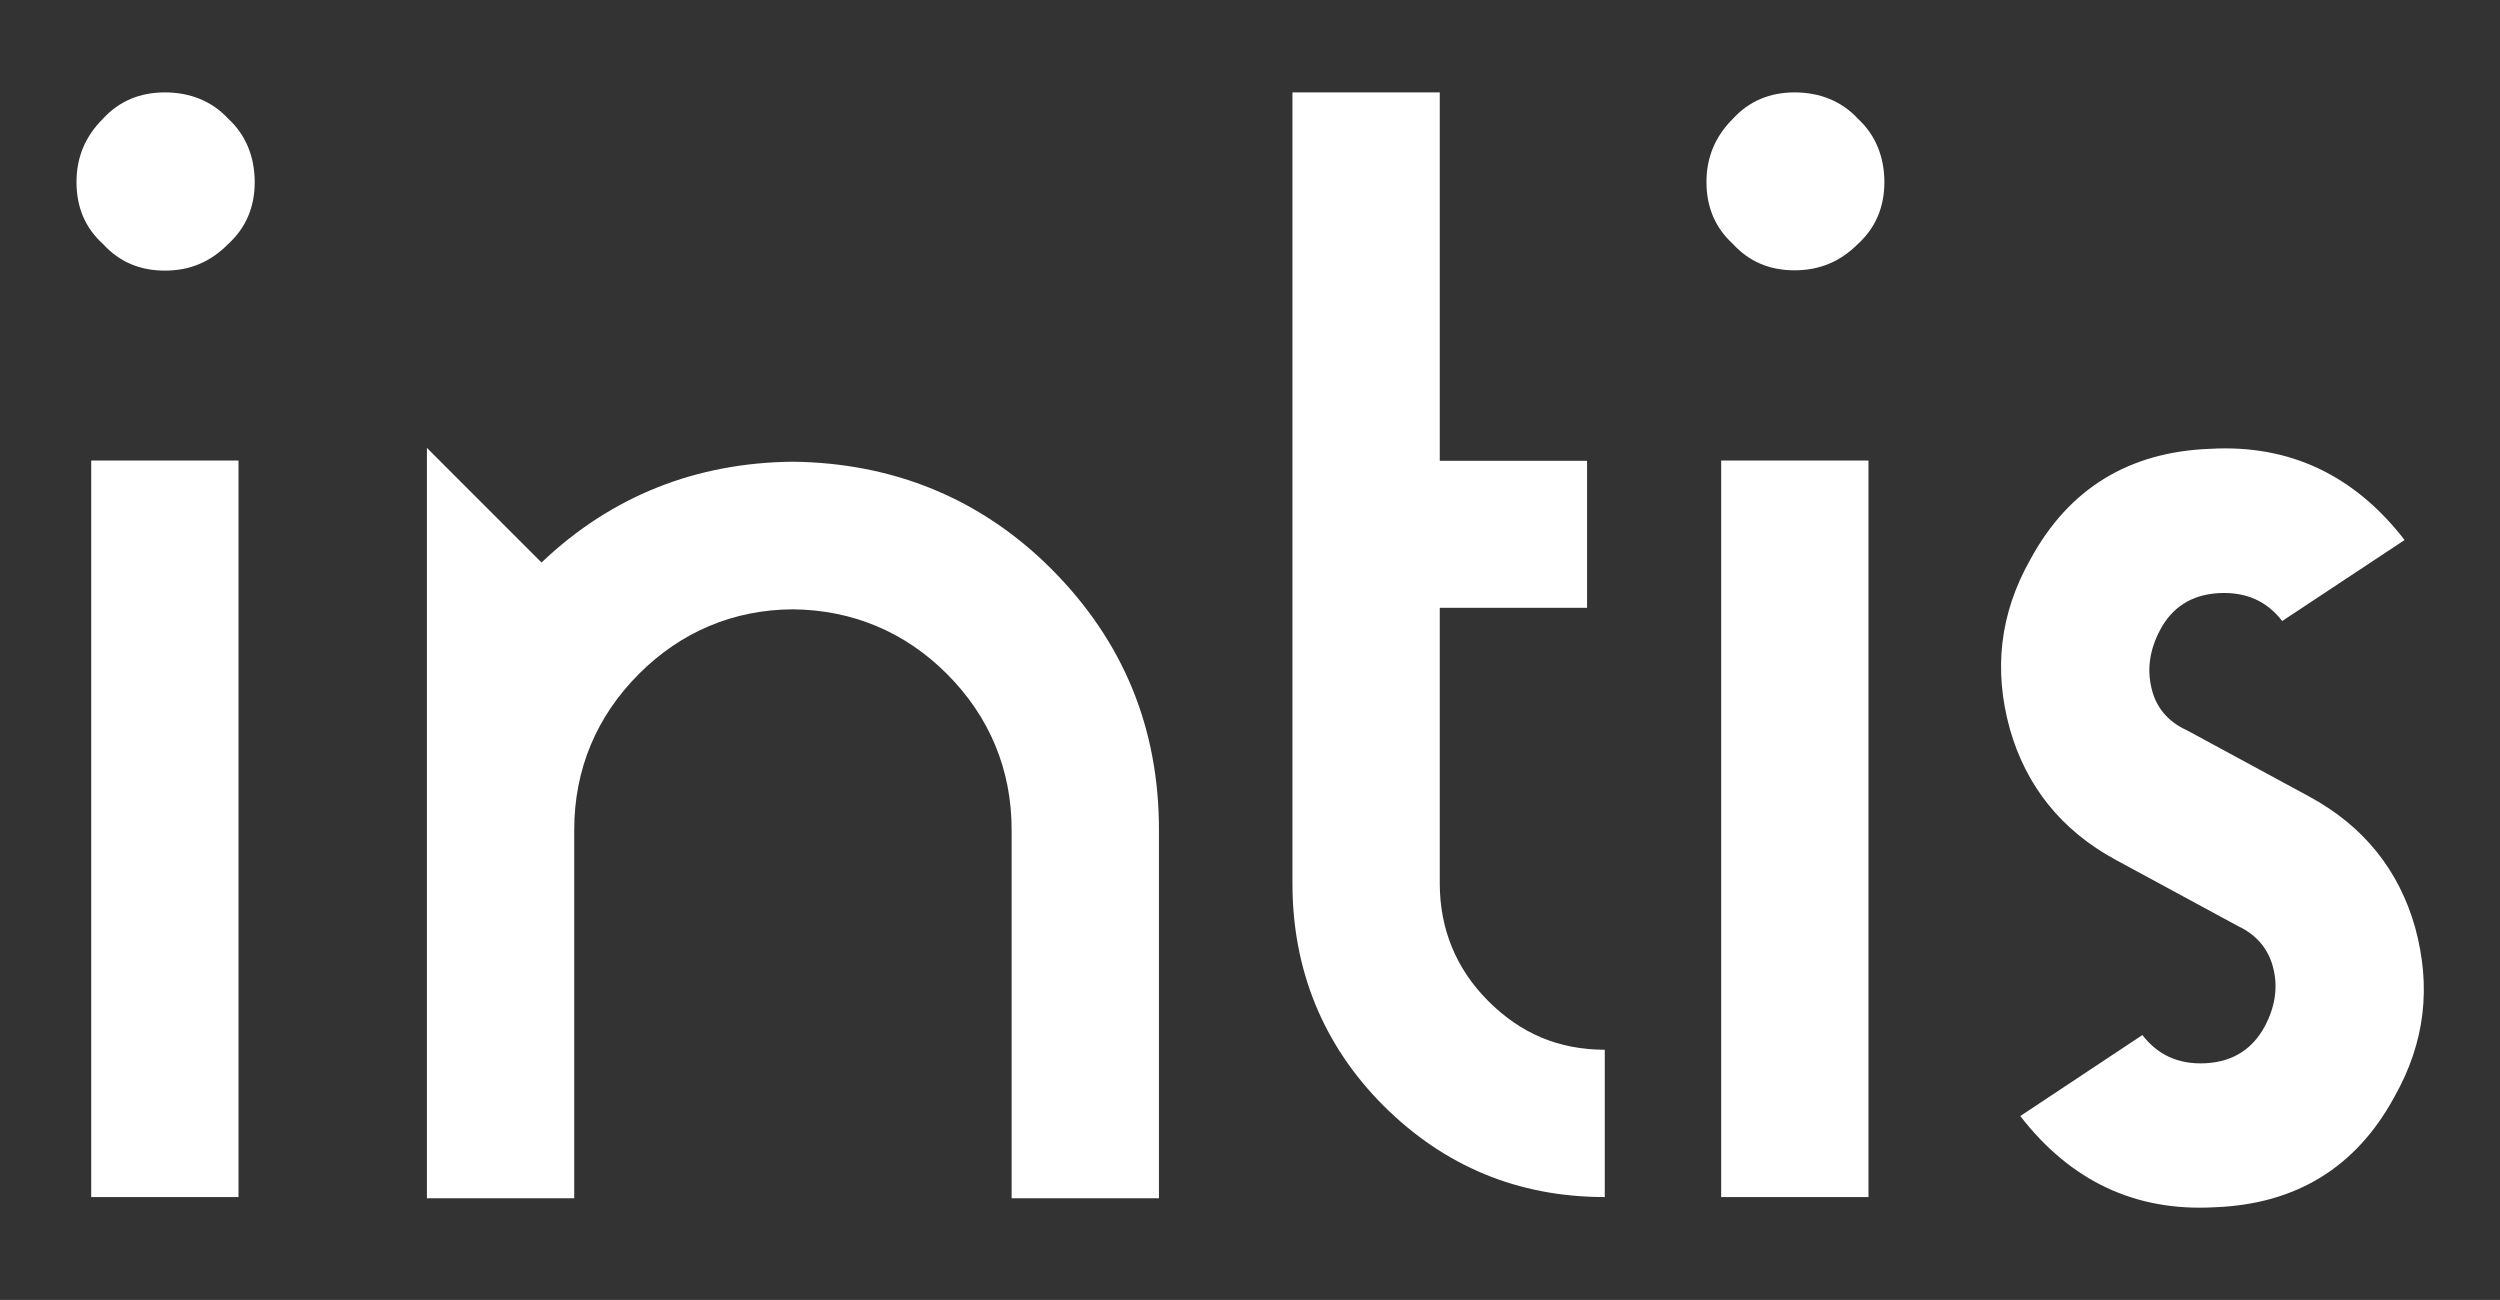 <?xml version="1.0" encoding="utf-8"?>
<svg version="1.1" id="Calque_1" xmlns="http://www.w3.org/2000/svg" xmlns:xlink="http://www.w3.org/1999/xlink" x="0px" y="0px"
	 viewBox="0 0 83.33 43.33" xml:space="preserve">
<rect x="0" y="0" width="83.33" height="43.33" fill="#333333" stroke="none"/>
<style type="text/css">
	.st0{fill:#FFFFFF;}
</style>
<g>
	<path class="st0" d="M7.95,39.9H3.04V15.35h4.91V39.9z M5.5,3.08c0.83,0,1.57,0.29,2.11,0.88C8.2,4.5,8.49,5.24,8.49,6.07
		c0,0.83-0.29,1.52-0.88,2.06C7.02,8.73,6.33,9.02,5.5,9.02c-0.84,0-1.52-0.29-2.06-0.88C2.84,7.6,2.55,6.91,2.55,6.07
		c0-0.83,0.29-1.52,0.88-2.11C3.97,3.37,4.66,3.08,5.5,3.08"/>
	<path class="st0" d="M52.9,15.35v4.91h-4.91v9.18c0,1.52,0.54,2.85,1.62,3.93c1.08,1.08,2.35,1.62,3.88,1.62v4.91
		c-2.9,0-5.35-1.03-7.37-3.04c-2.01-2.01-3.04-4.52-3.04-7.41V3.08h4.91v12.28H52.9z"/>
	<path class="st0" d="M62.28,39.9h-4.91V15.35h4.91V39.9z M59.82,3.08c0.83,0,1.57,0.29,2.11,0.88c0.59,0.54,0.88,1.28,0.88,2.11
		c0,0.83-0.29,1.52-0.88,2.06c-0.59,0.59-1.28,0.88-2.11,0.88c-0.84,0-1.52-0.29-2.06-0.88c-0.59-0.54-0.88-1.23-0.88-2.06
		c0-0.83,0.29-1.52,0.88-2.11C58.3,3.37,58.99,3.08,59.82,3.08"/>
	<path class="st0" d="M66.99,24.29c-0.54-1.96-0.34-3.83,0.69-5.65c1.28-2.36,3.29-3.58,5.99-3.68c2.65-0.15,4.81,0.88,6.48,3.04
		l-4.08,2.7c-0.49-0.64-1.18-0.98-2.11-0.93C73.03,19.82,72.39,20.26,72,21c-0.34,0.64-0.44,1.28-0.29,1.92
		c0.14,0.64,0.54,1.13,1.18,1.42l4.08,2.21c1.81,0.98,2.99,2.45,3.53,4.36c0.54,1.97,0.34,3.83-0.69,5.65
		c-1.28,2.36-3.29,3.58-5.99,3.68c-2.65,0.15-4.81-0.88-6.48-3.04l4.07-2.7c0.49,0.64,1.18,0.99,2.11,0.94
		c0.93-0.05,1.57-0.49,1.97-1.23c0.34-0.64,0.44-1.28,0.29-1.91c-0.15-0.64-0.54-1.13-1.18-1.43l-4.08-2.21
		C68.71,27.68,67.53,26.2,66.99,24.29"/>
	<path class="st0" d="M14.23,39.94h4.91V27.66c0-2.01,0.74-3.78,2.16-5.2c1.4-1.4,3.15-2.14,5.13-2.15
		c1.98,0.02,3.73,0.75,5.13,2.15c1.42,1.42,2.16,3.19,2.16,5.2v12.28h4.91V27.66c0-3.39-1.18-6.28-3.58-8.69
		c-2.37-2.37-5.29-3.54-8.62-3.58c-3.22,0.03-6.05,1.14-8.38,3.36l-3.82-3.82V39.94z"/>
</g>
</svg>
